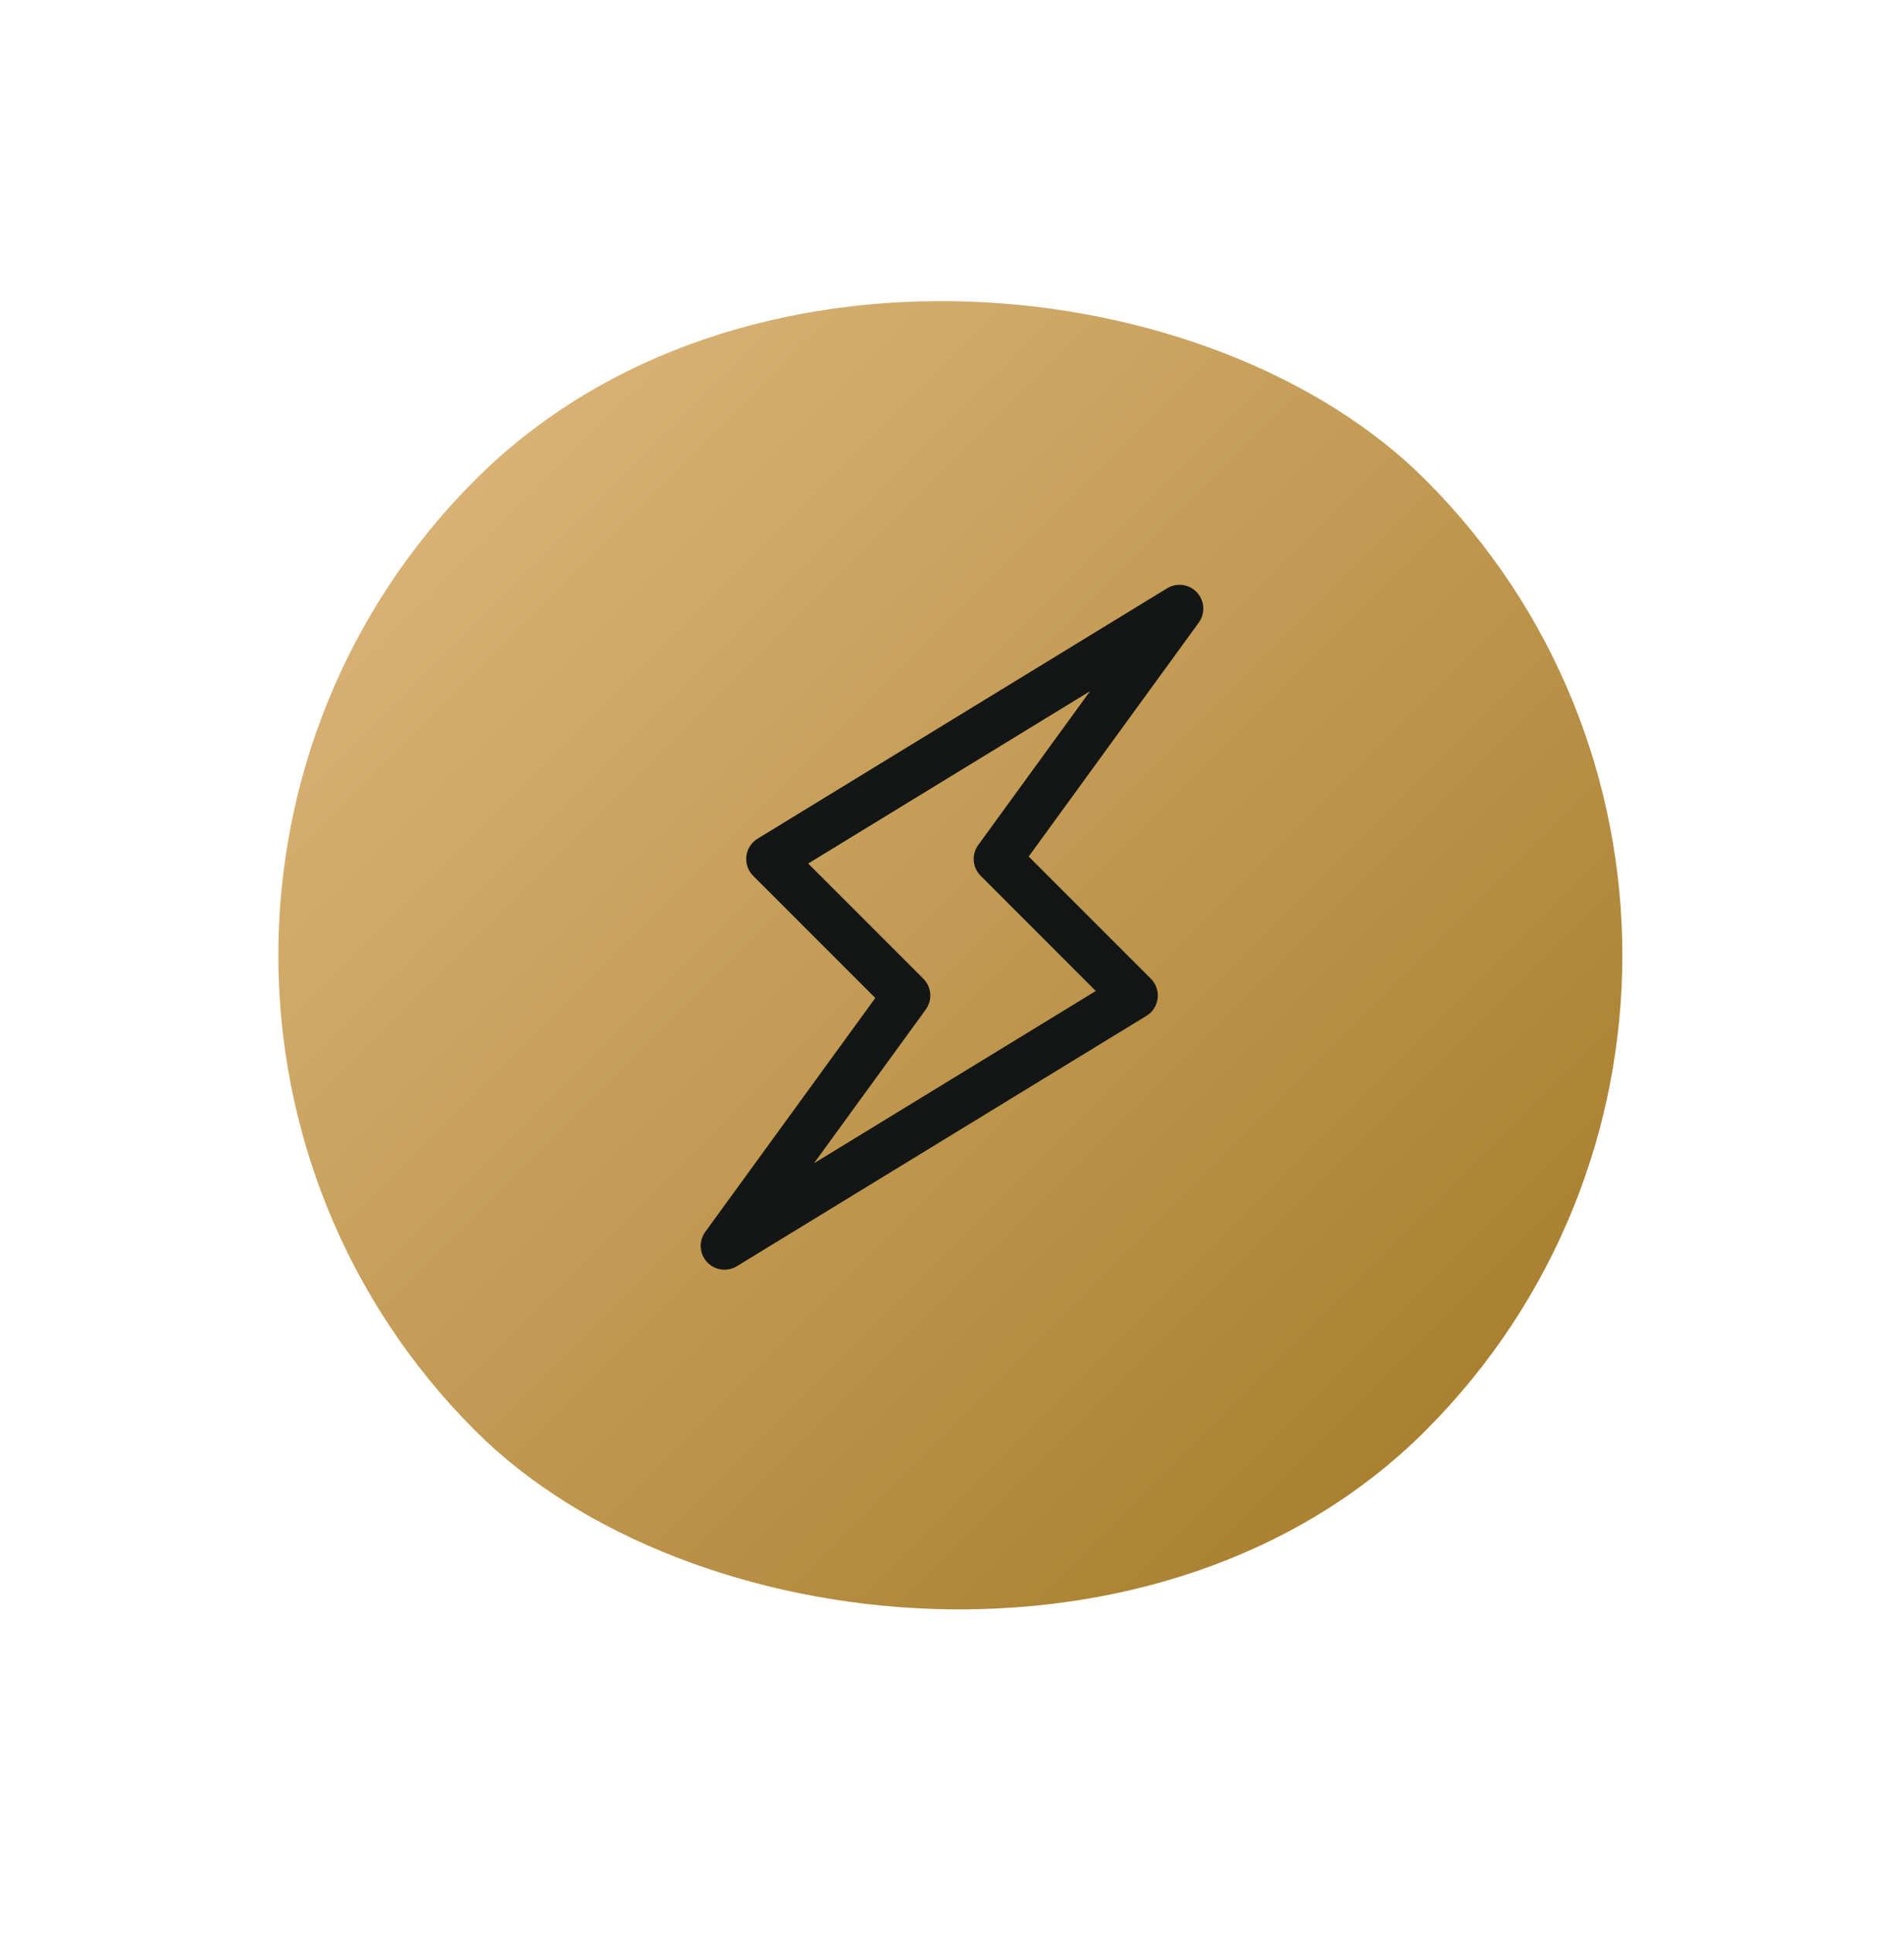 <?xml version="1.0" encoding="UTF-8"?> <svg xmlns="http://www.w3.org/2000/svg" width="68" height="69" viewBox="0 0 68 69" fill="none"><rect y="34.102" width="48" height="48" rx="24" transform="rotate(-45 0 34.102)" fill="url(#paint0_linear_935_416)"></rect><g clip-path="url(#clip0_935_416)"><path d="M35.625 30.665L42.125 21.727L27.5 30.665L32.375 35.54L25.875 44.477L40.5 35.54L35.625 30.665Z" stroke="#141615" stroke-width="1.7" stroke-linecap="round" stroke-linejoin="round"></path></g><defs><linearGradient id="paint0_linear_935_416" x1="24" y1="34.102" x2="24" y2="82.103" gradientUnits="userSpaceOnUse"><stop stop-color="#D8B173"></stop><stop offset="1" stop-color="#AA8131"></stop></linearGradient><clipPath id="clip0_935_416"><rect width="26" height="26" fill="white" transform="translate(21 20.102)"></rect></clipPath></defs></svg> 